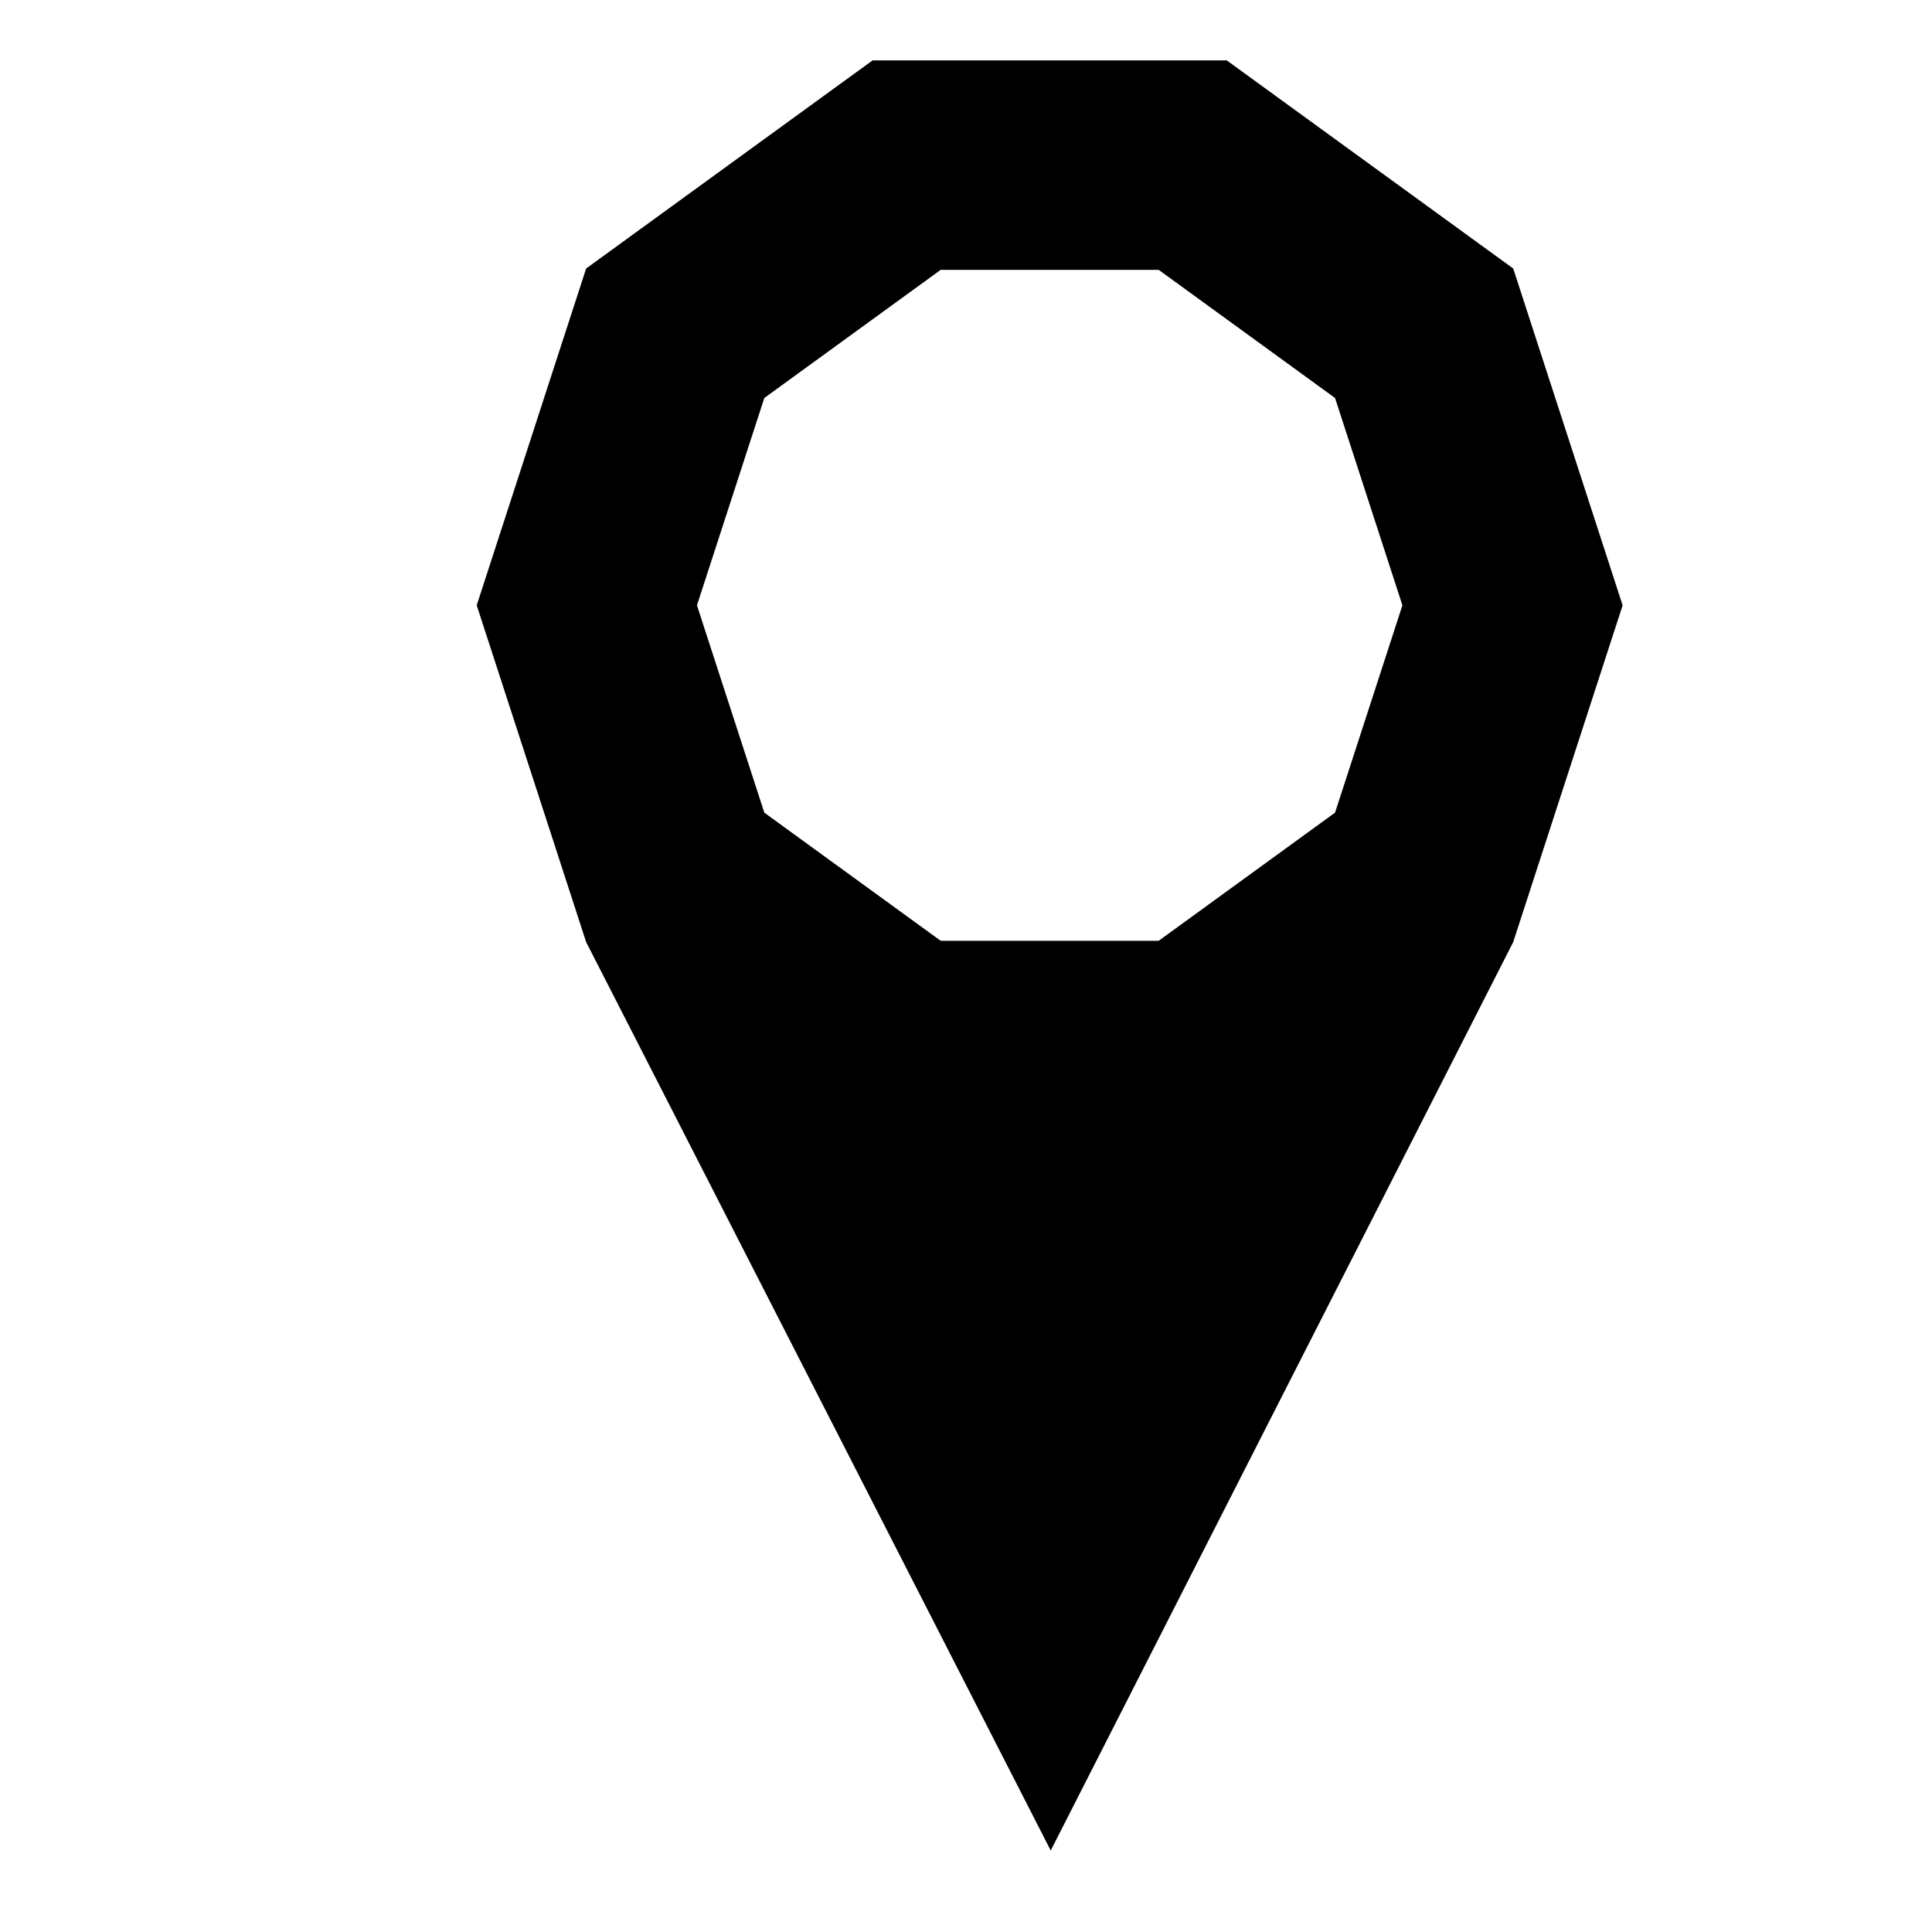 <?xml version="1.0" encoding="UTF-8"?>
<!-- The Best Svg Icon site in the world: iconSvg.co, Visit us! https://iconsvg.co -->
<svg fill="#000000" width="800px" height="800px" version="1.1" viewBox="144 144 512 512" xmlns="http://www.w3.org/2000/svg">
 <path d="m545.02 215.16-75.922-55.16-93.844-0.004-75.922 55.16-29 89.25 29 89.25 123.12 240.75 122.56-240.74 29-89.25zm-47.219 144.2-46.738 33.957h-57.773l-46.738-33.957-17.852-54.945 17.852-54.945 46.738-33.957h57.773l46.738 33.957 17.852 54.945z"/>
</svg>